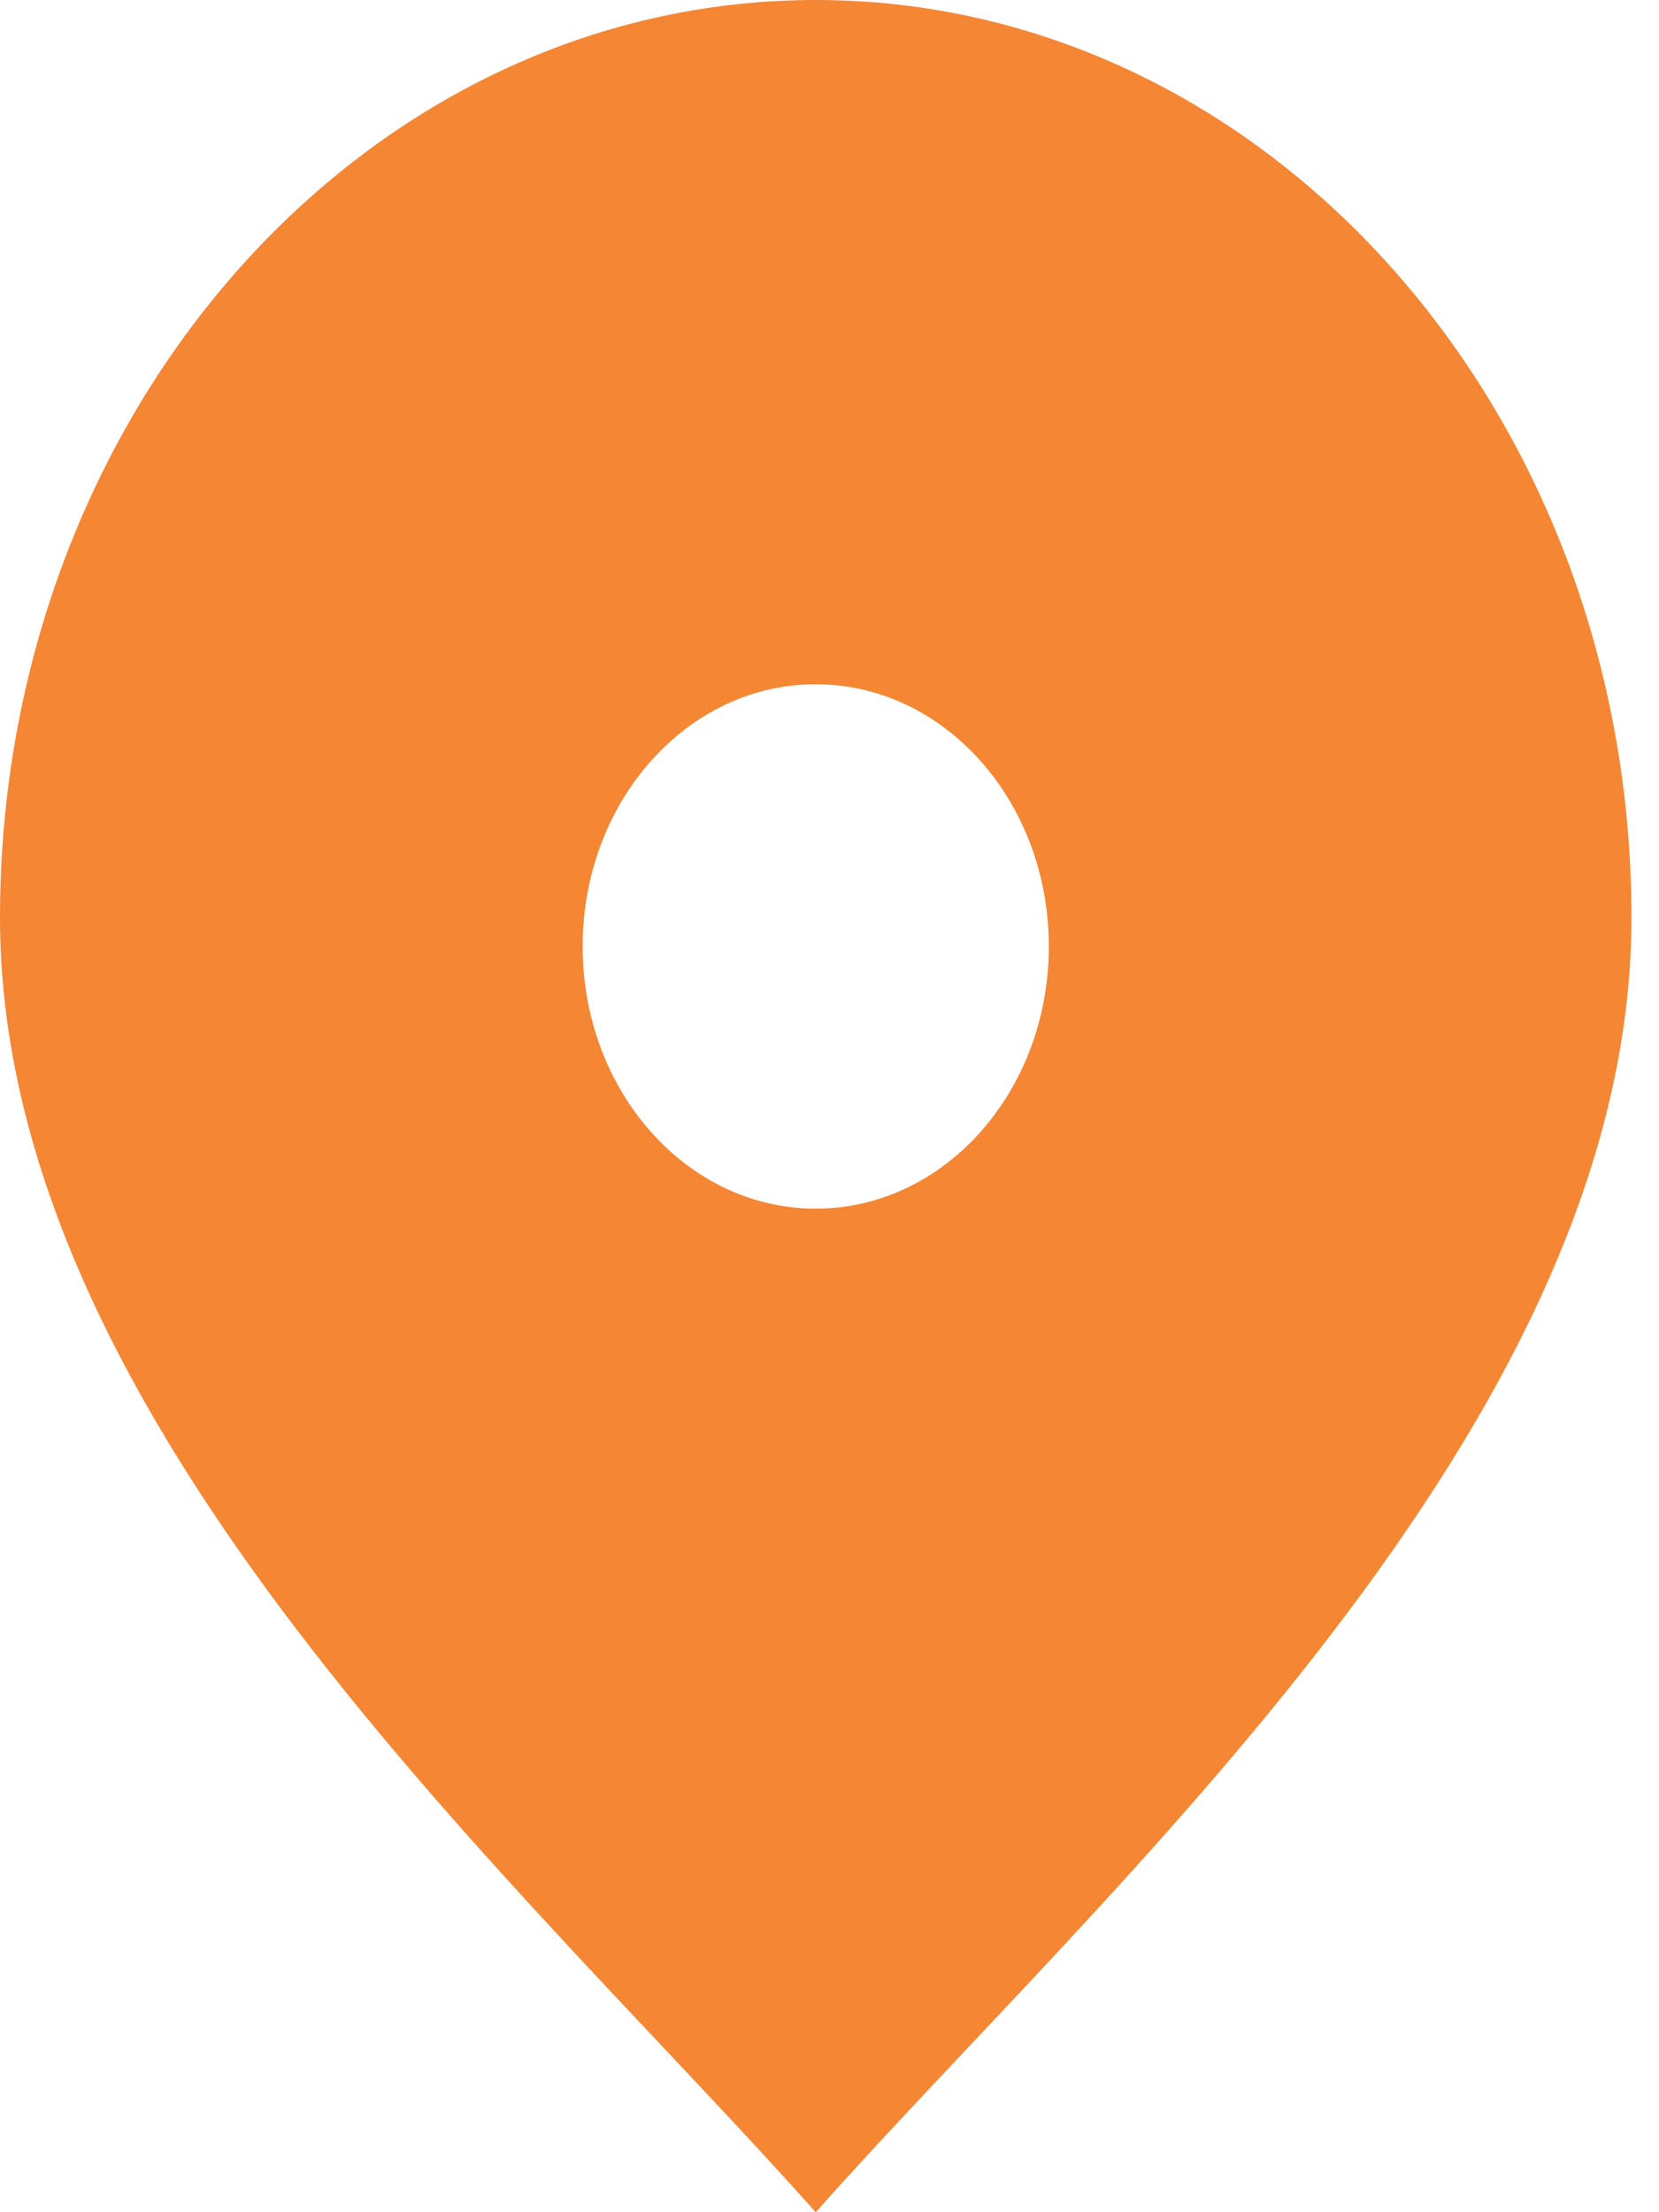 <svg width="15" height="20" viewBox="0 0 15 20" fill="none" xmlns="http://www.w3.org/2000/svg">
<path fill-rule="evenodd" clip-rule="evenodd" d="M7.375 10.927C6.211 10.927 5.268 9.866 5.268 8.556C5.268 7.247 6.211 6.186 7.375 6.186C8.54 6.186 9.483 7.247 9.483 8.556C9.483 9.866 8.54 10.927 7.375 10.927ZM7.375 0C3.302 0 0 3.714 0 8.296C0 12.878 4.742 17.037 7.375 20C10.01 17.037 14.751 12.878 14.751 8.296C14.751 3.714 11.449 0 7.375 0Z" fill="#F58634"/>
</svg>
